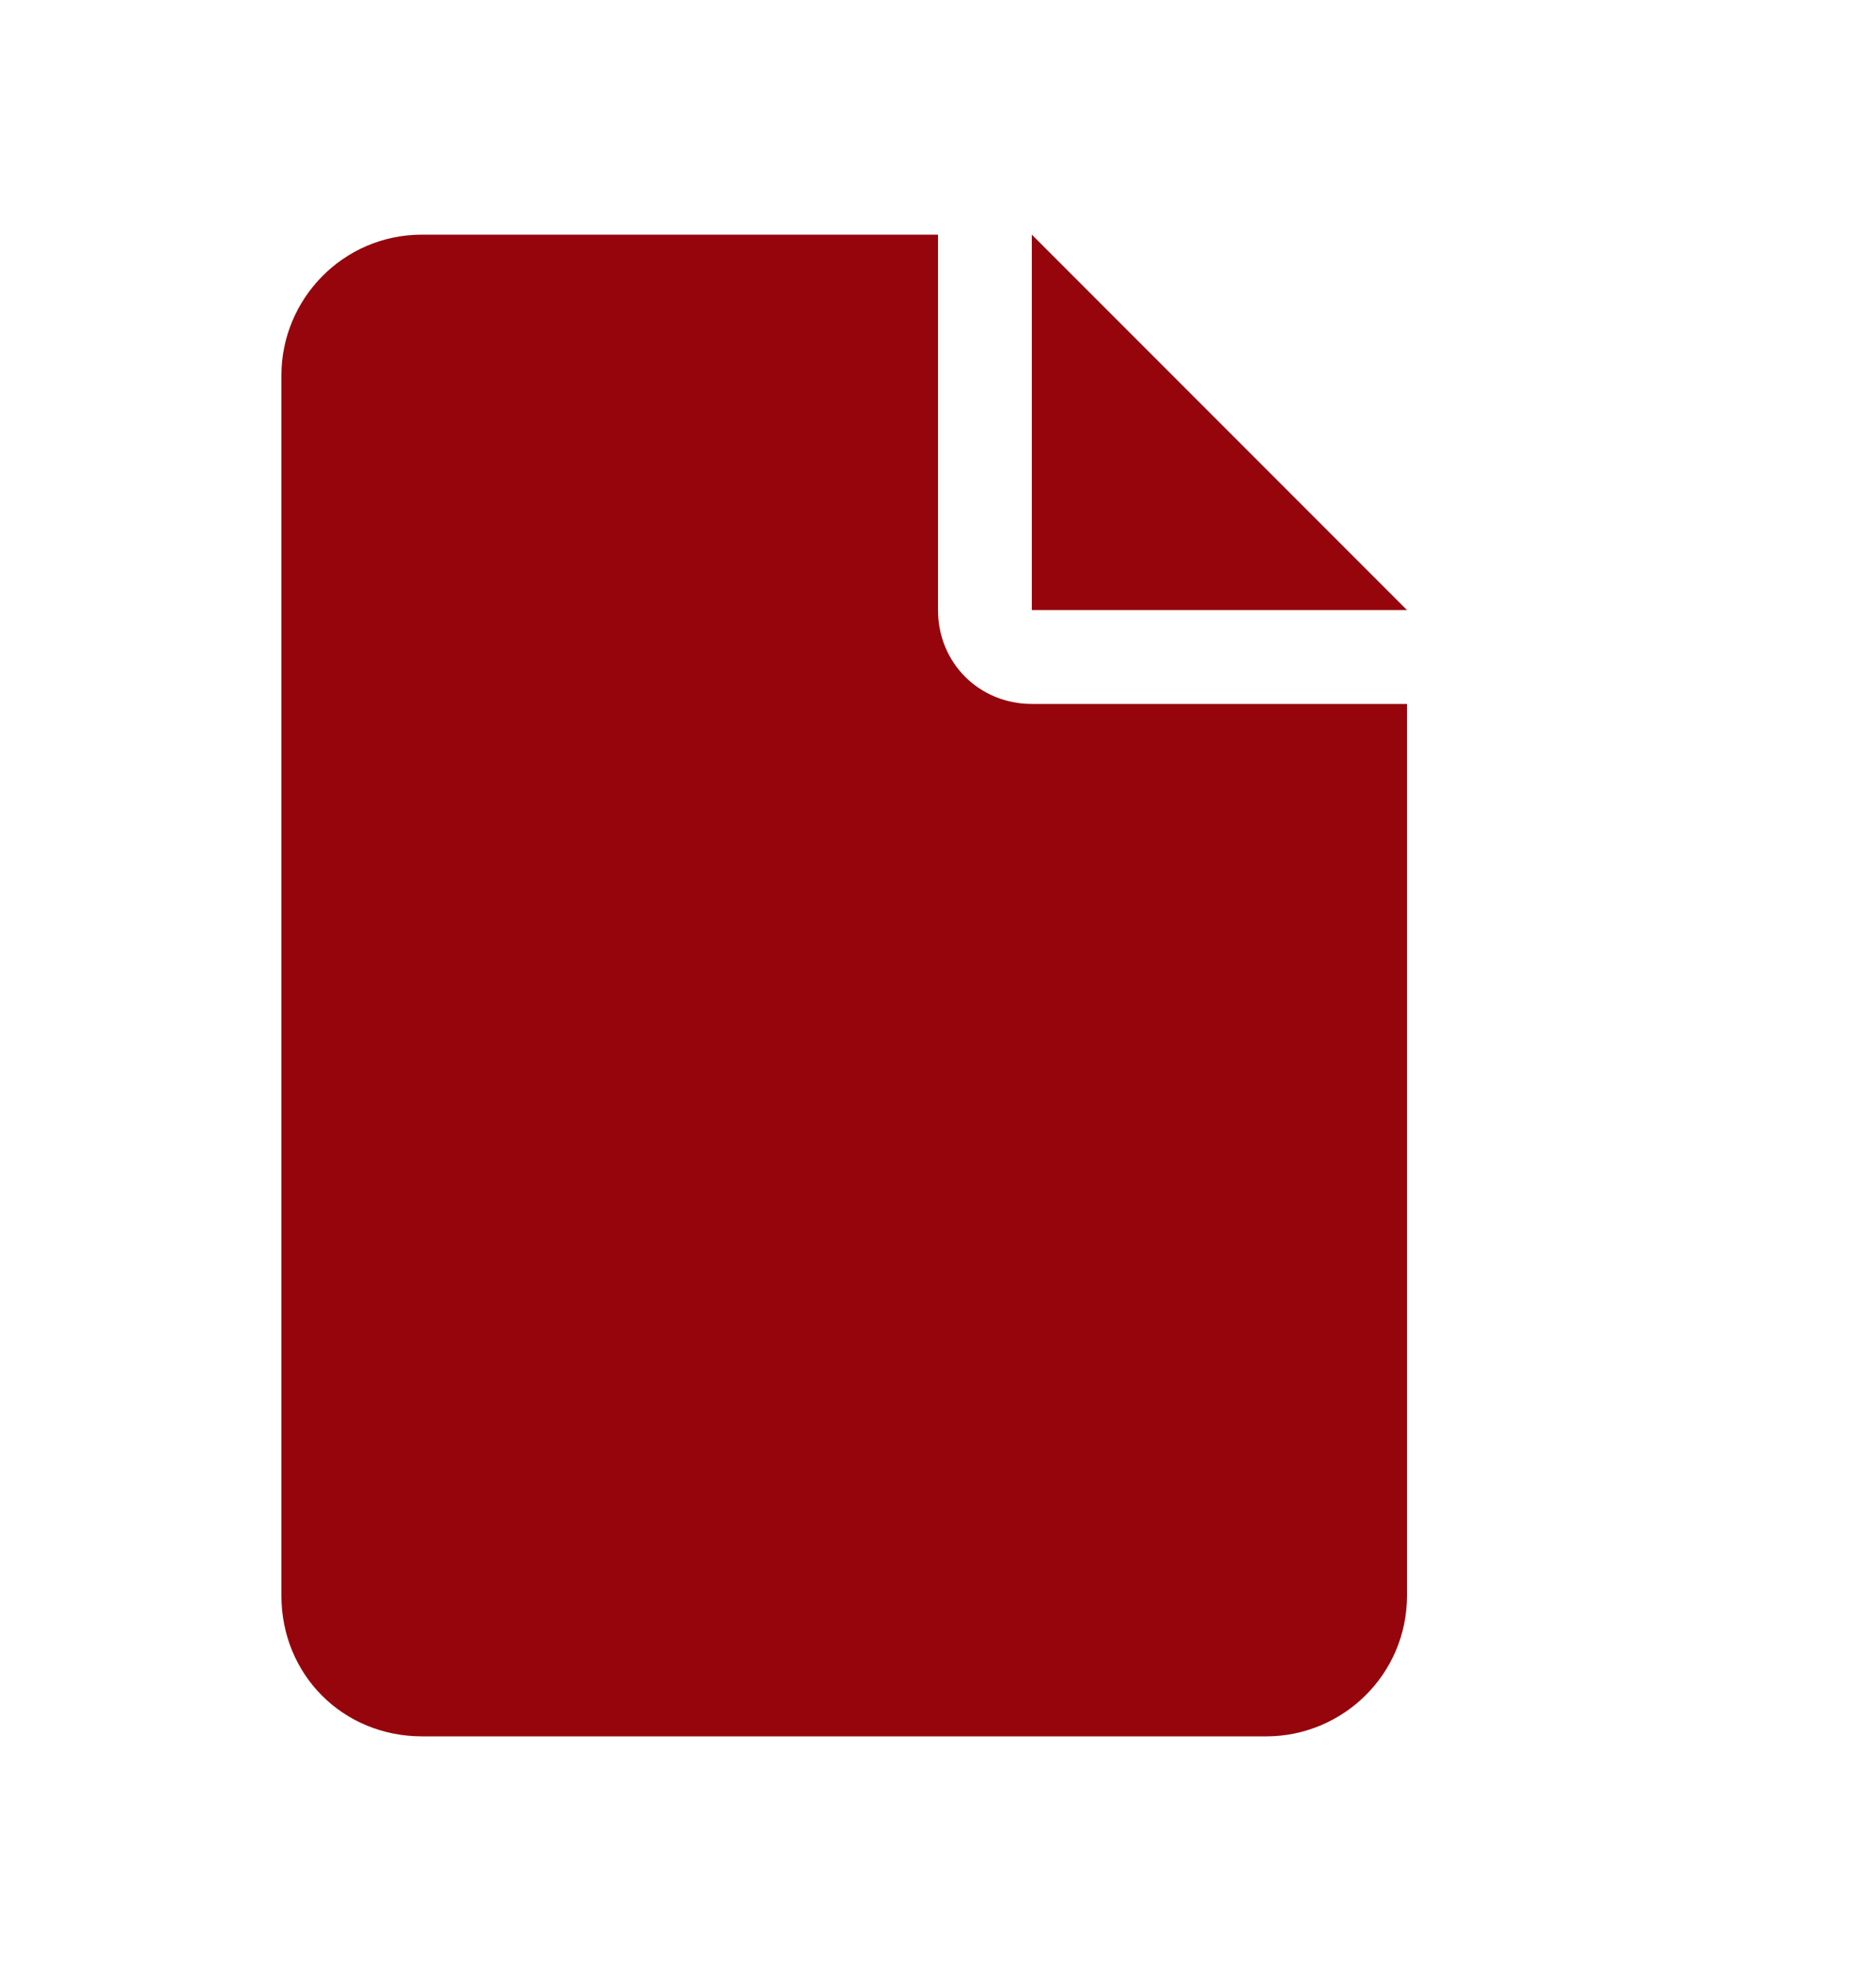 <?xml version="1.0" encoding="UTF-8"?>
<svg xmlns="http://www.w3.org/2000/svg" width="20" height="21" viewBox="0 0 20 21" fill="none">
  <path d="M11 2.5V6.5H15L11 2.5ZM10 6.5V2.5H4.5C3.656 2.5 3 3.188 3 4V17C3 17.844 3.656 18.5 4.5 18.5H13.5C14.312 18.5 15 17.844 15 17V7.5H11C10.438 7.5 10 7.062 10 6.5Z" fill="#96050C"></path>
</svg>
